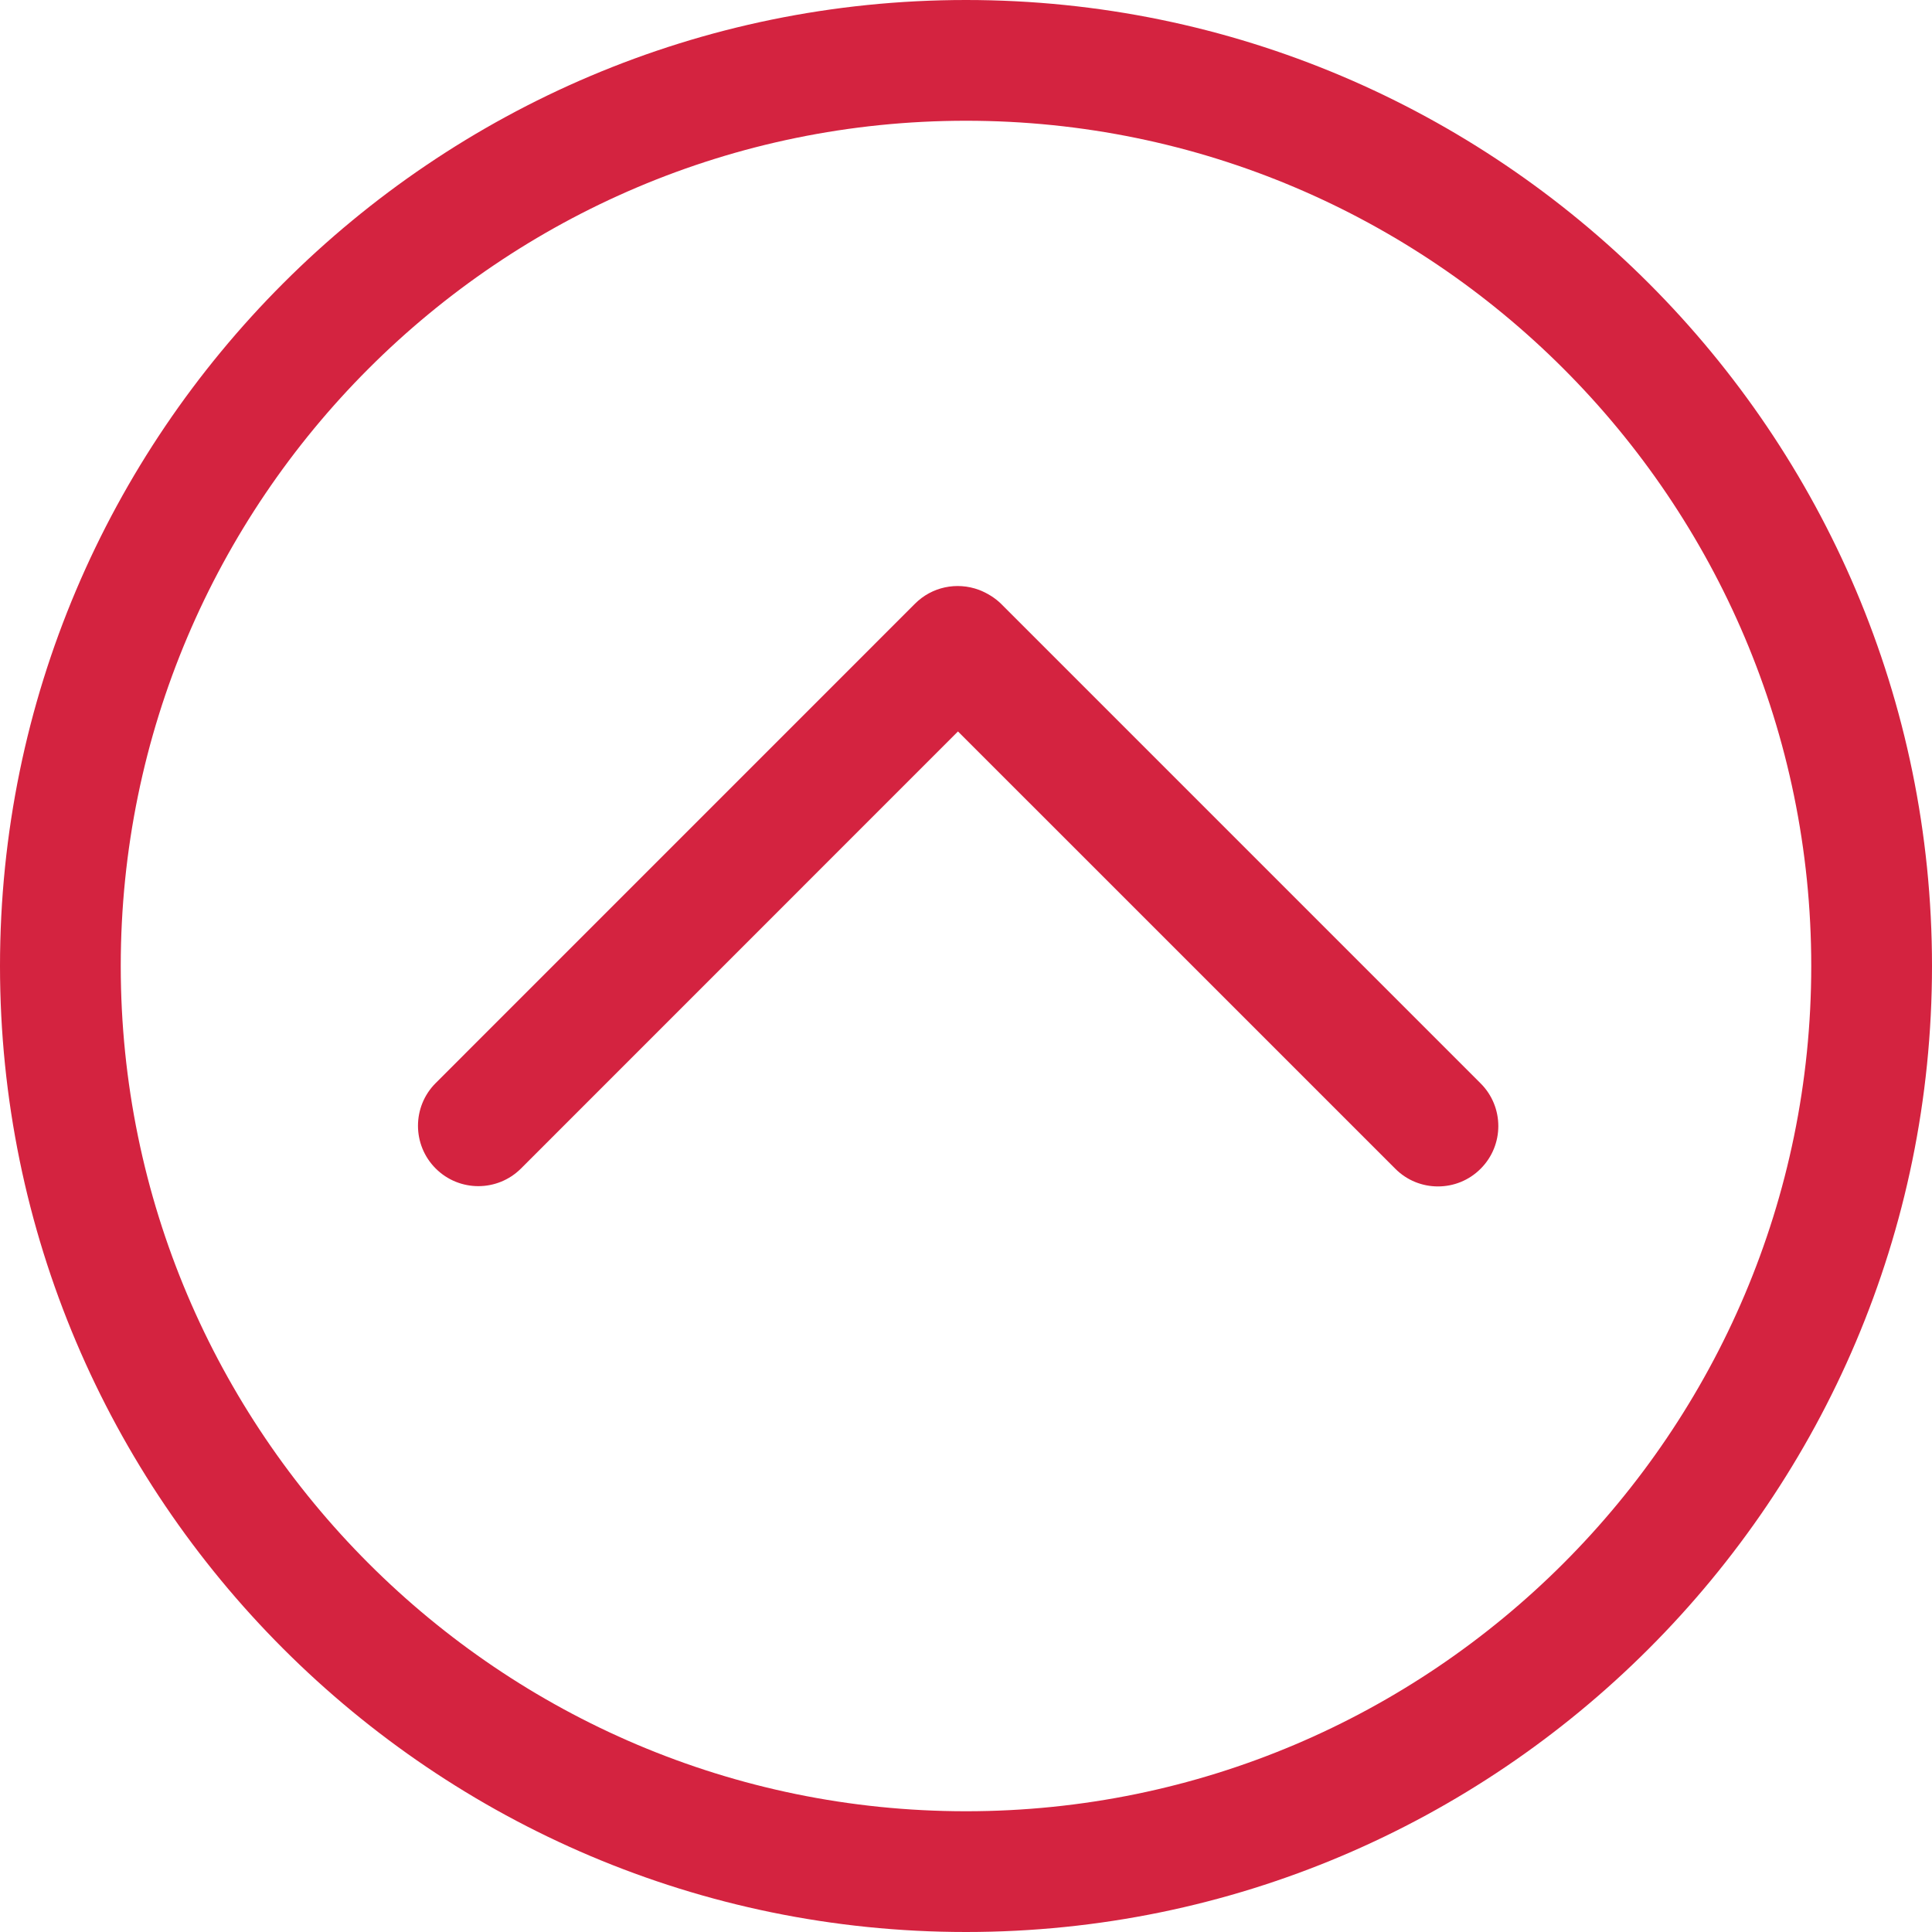 <?xml version="1.0" encoding="utf-8"?>
<!-- Generator: Adobe Illustrator 16.0.0, SVG Export Plug-In . SVG Version: 6.00 Build 0)  -->
<!DOCTYPE svg PUBLIC "-//W3C//DTD SVG 1.1//EN" "http://www.w3.org/Graphics/SVG/1.1/DTD/svg11.dtd">
<svg version="1.1" id="Layer_1" xmlns="http://www.w3.org/2000/svg" xmlns:xlink="http://www.w3.org/1999/xlink" x="0px" y="0px"
	 width="64px" height="64px" viewBox="0 0 64 64" enable-background="new 0 0 64 64" xml:space="preserve">
<g>
	<g>
		<path fill="#d42340" d="M33.17,20.01c-0.201-0.202-0.477-0.37-0.742-0.471c-0.74-0.272-1.562-0.097-2.117,0.459L14.432,35.879
			c-0.781,0.781-0.781,2.047,0,2.828c0.781,0.781,2.047,0.781,2.828,0L31.734,24.23l14.487,14.486
			c0.391,0.392,0.901,0.586,1.413,0.586c0.513,0,1.023-0.194,1.414-0.586c0.781-0.78,0.781-2.047,0-2.827L33.17,20.01z"/>
		<path fill="#d42340" d="M32,0C14.355,0,0,14.355,0,32c0,17.645,14.355,32,32,32c17.645,0,32-14.355,32-32C64,14.355,49.645,0,32,0
			z M32,60C16.561,60,4,47.439,4,32C4,16.561,16.561,4,32,4c15.439,0,28,12.561,28,28C60,47.439,47.439,60,32,60z"/>
	</g>
</g>
</svg>

